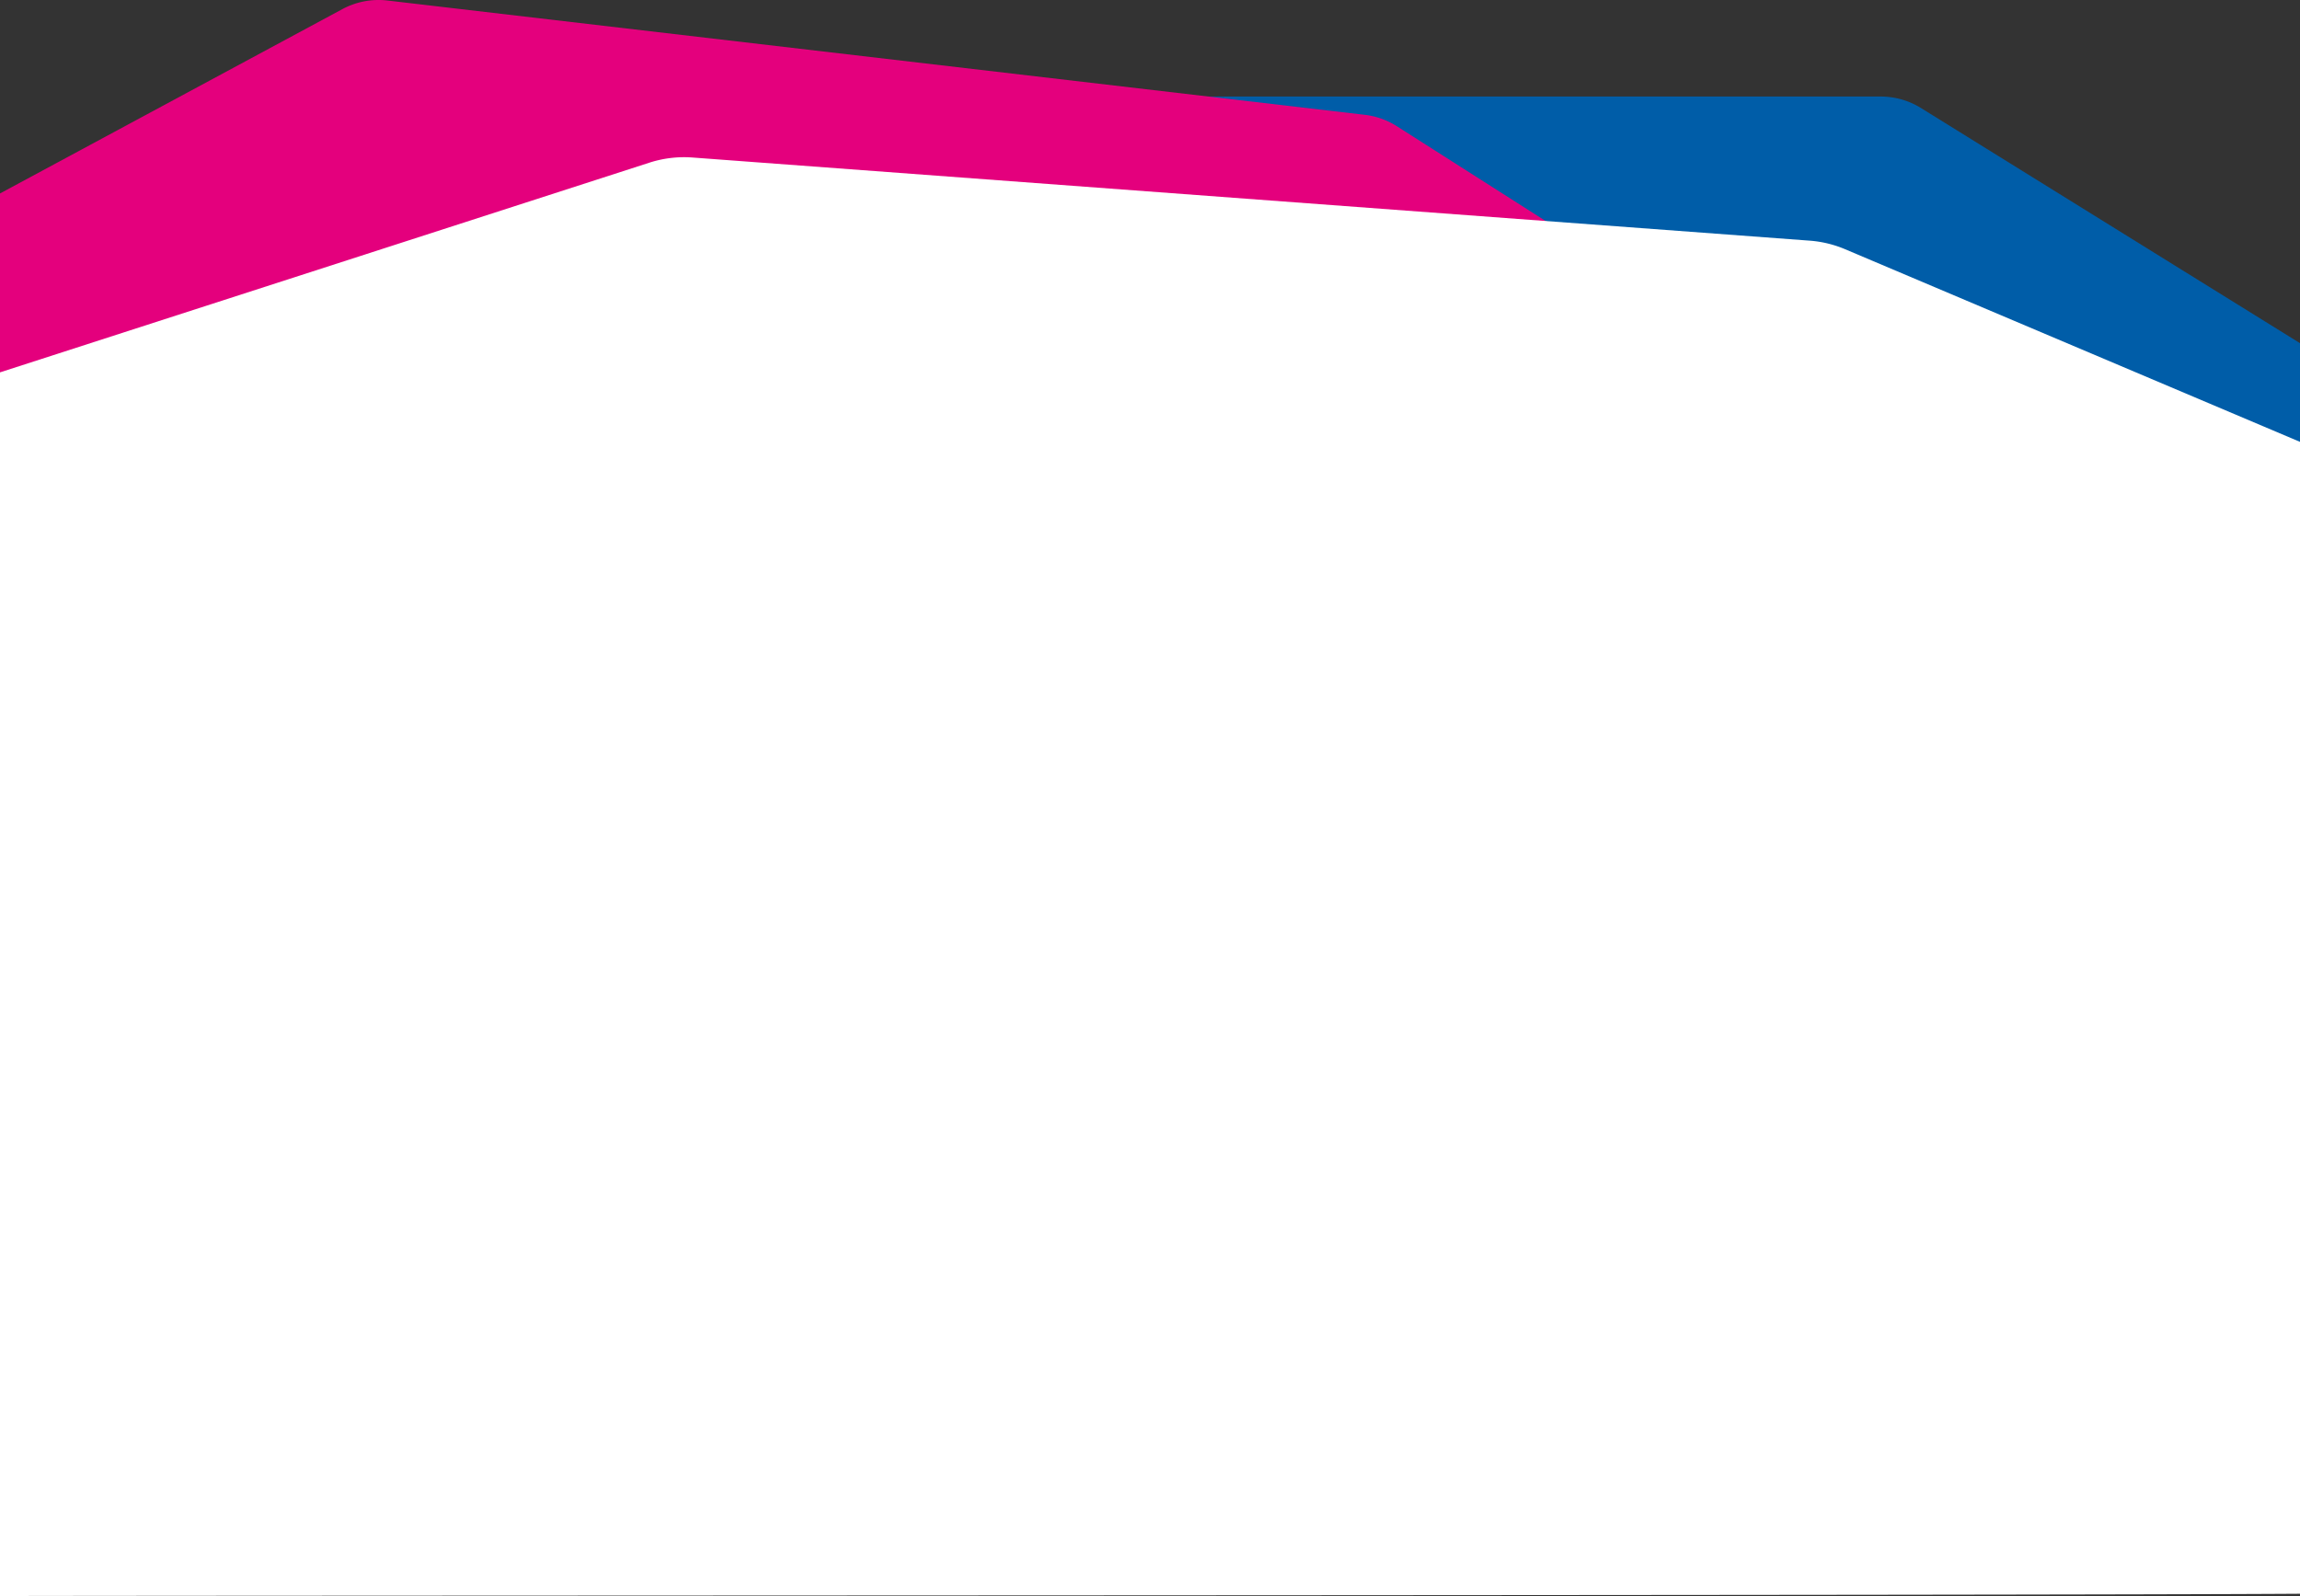 <svg xmlns="http://www.w3.org/2000/svg" viewBox="0 0 1892.99 1313.76"><rect x="0" y="0" width="1892.99" height="1313.76" fill="#333333" stroke="none"/><g id="Ebene_2" data-name="Ebene 2"><g id="Ebene_2-2" data-name="Ebene 2"><path d="M1893,282.49,1581,88.89a62.72,62.72,0,0,0-33.07-9.42H606.05a62.89,62.89,0,0,0-14.4,1.67L20.46,215.94A62.65,62.65,0,0,0,0,224.85V565.61C187.87,733.19,792.77,444.29,799.65,444.68,1240.89,470.34,1636.74,609,1893,663.6Z" style="fill:#005da8"/><path d="M1149.68,103.91a62.65,62.65,0,0,0-26.41-9.4L318.82.42a62.77,62.77,0,0,0-37,7.07L0,159.24V416.65L190.93,526.77S1740.62,480.4,1731.4,474.52Z" style="fill:#e4007d"/><path d="M0,1313.76c202.78-.49,1682.84-.4,1893-1.88V363.72L1518.72,205.2a92.29,92.29,0,0,0-29.37-7.11L570,129.66a93,93,0,0,0-35.5,4.23L0,306.51Z" style="fill:#fff"/></g></g></svg>